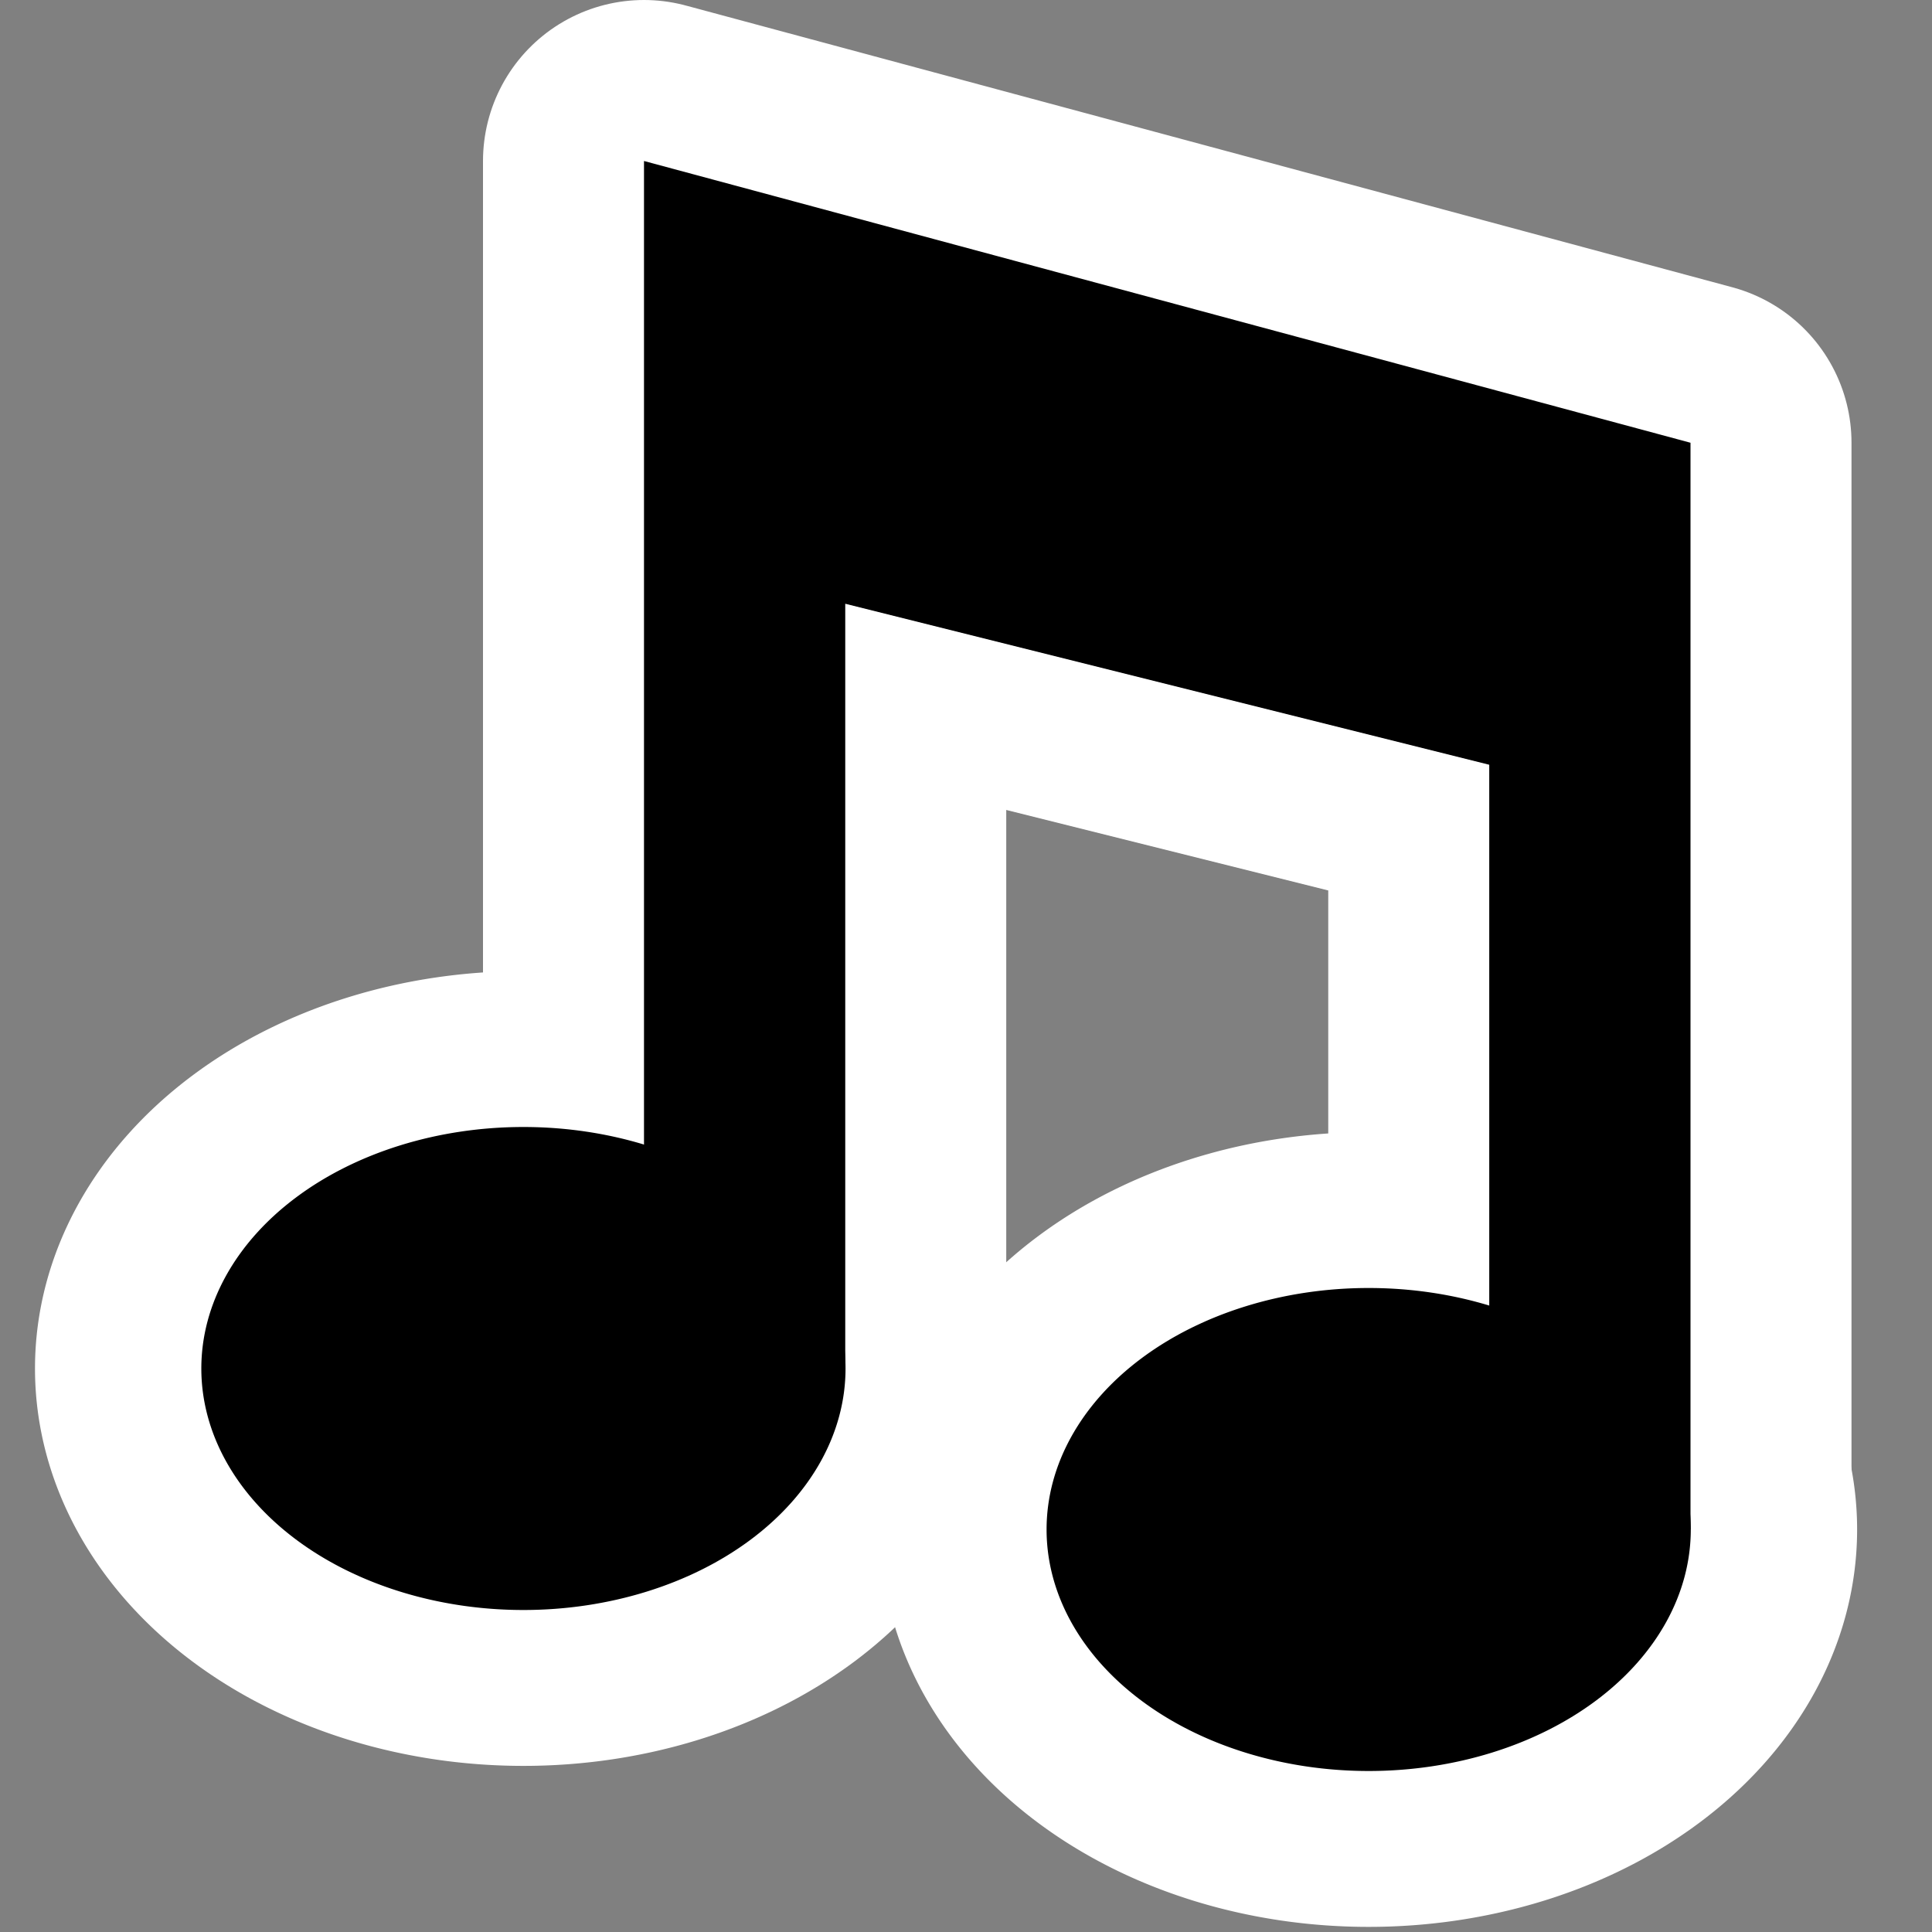 <?xml version="1.0" encoding="UTF-8"?>
<!-- Created with Inkscape (http://www.inkscape.org/) -->
<svg id="svg2160" width="48px" height="48px" xmlns="http://www.w3.org/2000/svg" xmlns:cc="http://web.resource.org/cc/" xmlns:dc="http://purl.org/dc/elements/1.1/" xmlns:rdf="http://www.w3.org/1999/02/22-rdf-syntax-ns#" xmlns:xlink="http://www.w3.org/1999/xlink">
 <rect width="100%" height="100%" fill="#808080" stroke="none"/>
 <g id="layer1">
  <rect id="rect4126" width="48" height="48" style="fill:none"/>
  <path id="path5117" transform="matrix(1.067 0 0 1 -1.4 0)" d="m21 34a7.5 6 0 1 1-15 0 7.5 6 0 1 1 15 0z" style="fill:#fff;stroke-linecap:round;stroke-linejoin:round;stroke-width:7.746;stroke:#fff"/>
  <path id="path6090" d="m21 34v-19l16 4v19h5v-27l-26-7v30h5z" style="fill-rule:evenodd;fill:#fff;stroke-linecap:round;stroke-linejoin:round;stroke-width:8;stroke:#fff"/>
  <path id="path3149" transform="matrix(1.067 0 0 1 -1.4 0)" d="m21 34a7.5 6 0 1 1-15 0 7.5 6 0 1 1 15 0z"/>
  <path id="path6088" transform="matrix(1.067 0 0 1 19.6 4)" d="m21 34a7.5 6 0 1 1-15 0 7.5 6 0 1 1 15 0z" style="fill:#fff;stroke-linecap:round;stroke-linejoin:round;stroke-width:7.746;stroke:#fff"/>
  <path id="path3153" d="m21 34v-19l16 4v19h5v-27l-26-7v30h5z" style="fill-rule:evenodd"/>
  <use id="use4124" transform="translate(21,4)" width="48" height="48" xlink:href="#path3149"/>
 </g>
</svg>
